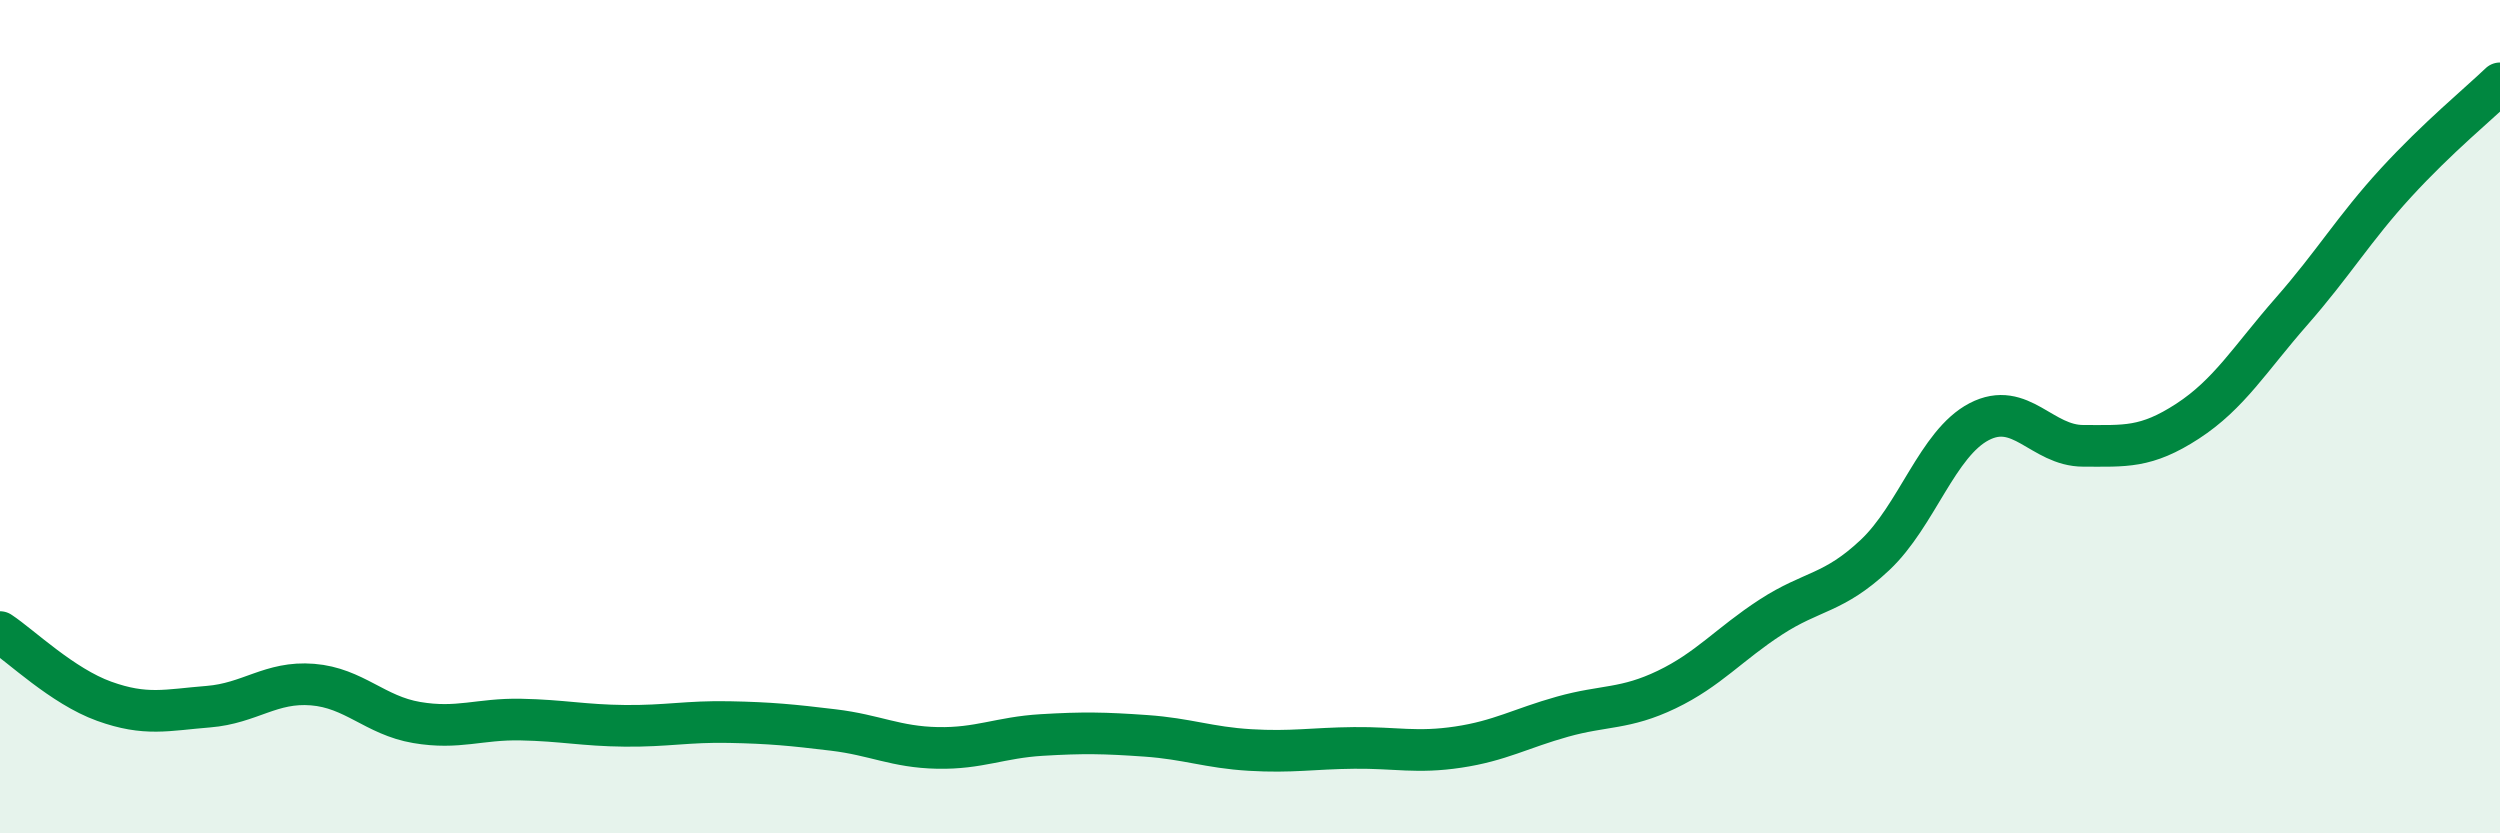 
    <svg width="60" height="20" viewBox="0 0 60 20" xmlns="http://www.w3.org/2000/svg">
      <path
        d="M 0,15.17 C 0.5,15.5 1.5,16.47 2.5,16.83 C 3.5,17.19 4,17.04 5,16.96 C 6,16.88 6.5,16.35 7.5,16.43 C 8.5,16.51 9,17.17 10,17.34 C 11,17.51 11.5,17.25 12.5,17.27 C 13.5,17.29 14,17.41 15,17.42 C 16,17.43 16.5,17.31 17.5,17.33 C 18.5,17.35 19,17.4 20,17.52 C 21,17.64 21.5,17.93 22.5,17.95 C 23.5,17.97 24,17.7 25,17.64 C 26,17.58 26.5,17.59 27.5,17.66 C 28.5,17.73 29,17.94 30,18 C 31,18.06 31.5,17.96 32.5,17.95 C 33.5,17.94 34,18.08 35,17.93 C 36,17.78 36.5,17.48 37.5,17.2 C 38.5,16.92 39,17.03 40,16.55 C 41,16.07 41.5,15.46 42.5,14.81 C 43.5,14.16 44,14.26 45,13.32 C 46,12.38 46.5,10.64 47.5,10.12 C 48.5,9.6 49,10.7 50,10.7 C 51,10.7 51.5,10.76 52.5,10.11 C 53.5,9.46 54,8.61 55,7.47 C 56,6.33 56.5,5.48 57.5,4.39 C 58.5,3.3 59.5,2.48 60,2L60 20L0 20Z"
        fill="#008740"
        opacity="0.1"
        stroke-linecap="round"
        stroke-linejoin="round"
      />
      <path
        d="M 0,15.17 C 0.5,15.5 1.5,16.47 2.5,16.83 C 3.5,17.19 4,17.04 5,16.96 C 6,16.88 6.5,16.35 7.5,16.43 C 8.5,16.51 9,17.17 10,17.34 C 11,17.51 11.5,17.25 12.5,17.27 C 13.5,17.29 14,17.41 15,17.42 C 16,17.43 16.5,17.31 17.5,17.33 C 18.5,17.35 19,17.4 20,17.52 C 21,17.64 21.5,17.93 22.5,17.95 C 23.5,17.97 24,17.7 25,17.64 C 26,17.58 26.5,17.59 27.5,17.66 C 28.5,17.73 29,17.94 30,18 C 31,18.06 31.5,17.96 32.5,17.95 C 33.5,17.94 34,18.08 35,17.93 C 36,17.78 36.5,17.48 37.5,17.2 C 38.5,16.92 39,17.03 40,16.55 C 41,16.07 41.5,15.46 42.5,14.81 C 43.5,14.16 44,14.26 45,13.32 C 46,12.38 46.5,10.64 47.5,10.12 C 48.5,9.6 49,10.7 50,10.7 C 51,10.7 51.5,10.76 52.5,10.11 C 53.5,9.46 54,8.61 55,7.47 C 56,6.33 56.5,5.48 57.5,4.39 C 58.5,3.3 59.5,2.48 60,2"
        stroke="#008740"
        stroke-width="1"
        fill="none"
        stroke-linecap="round"
        stroke-linejoin="round"
      />
    </svg>
  